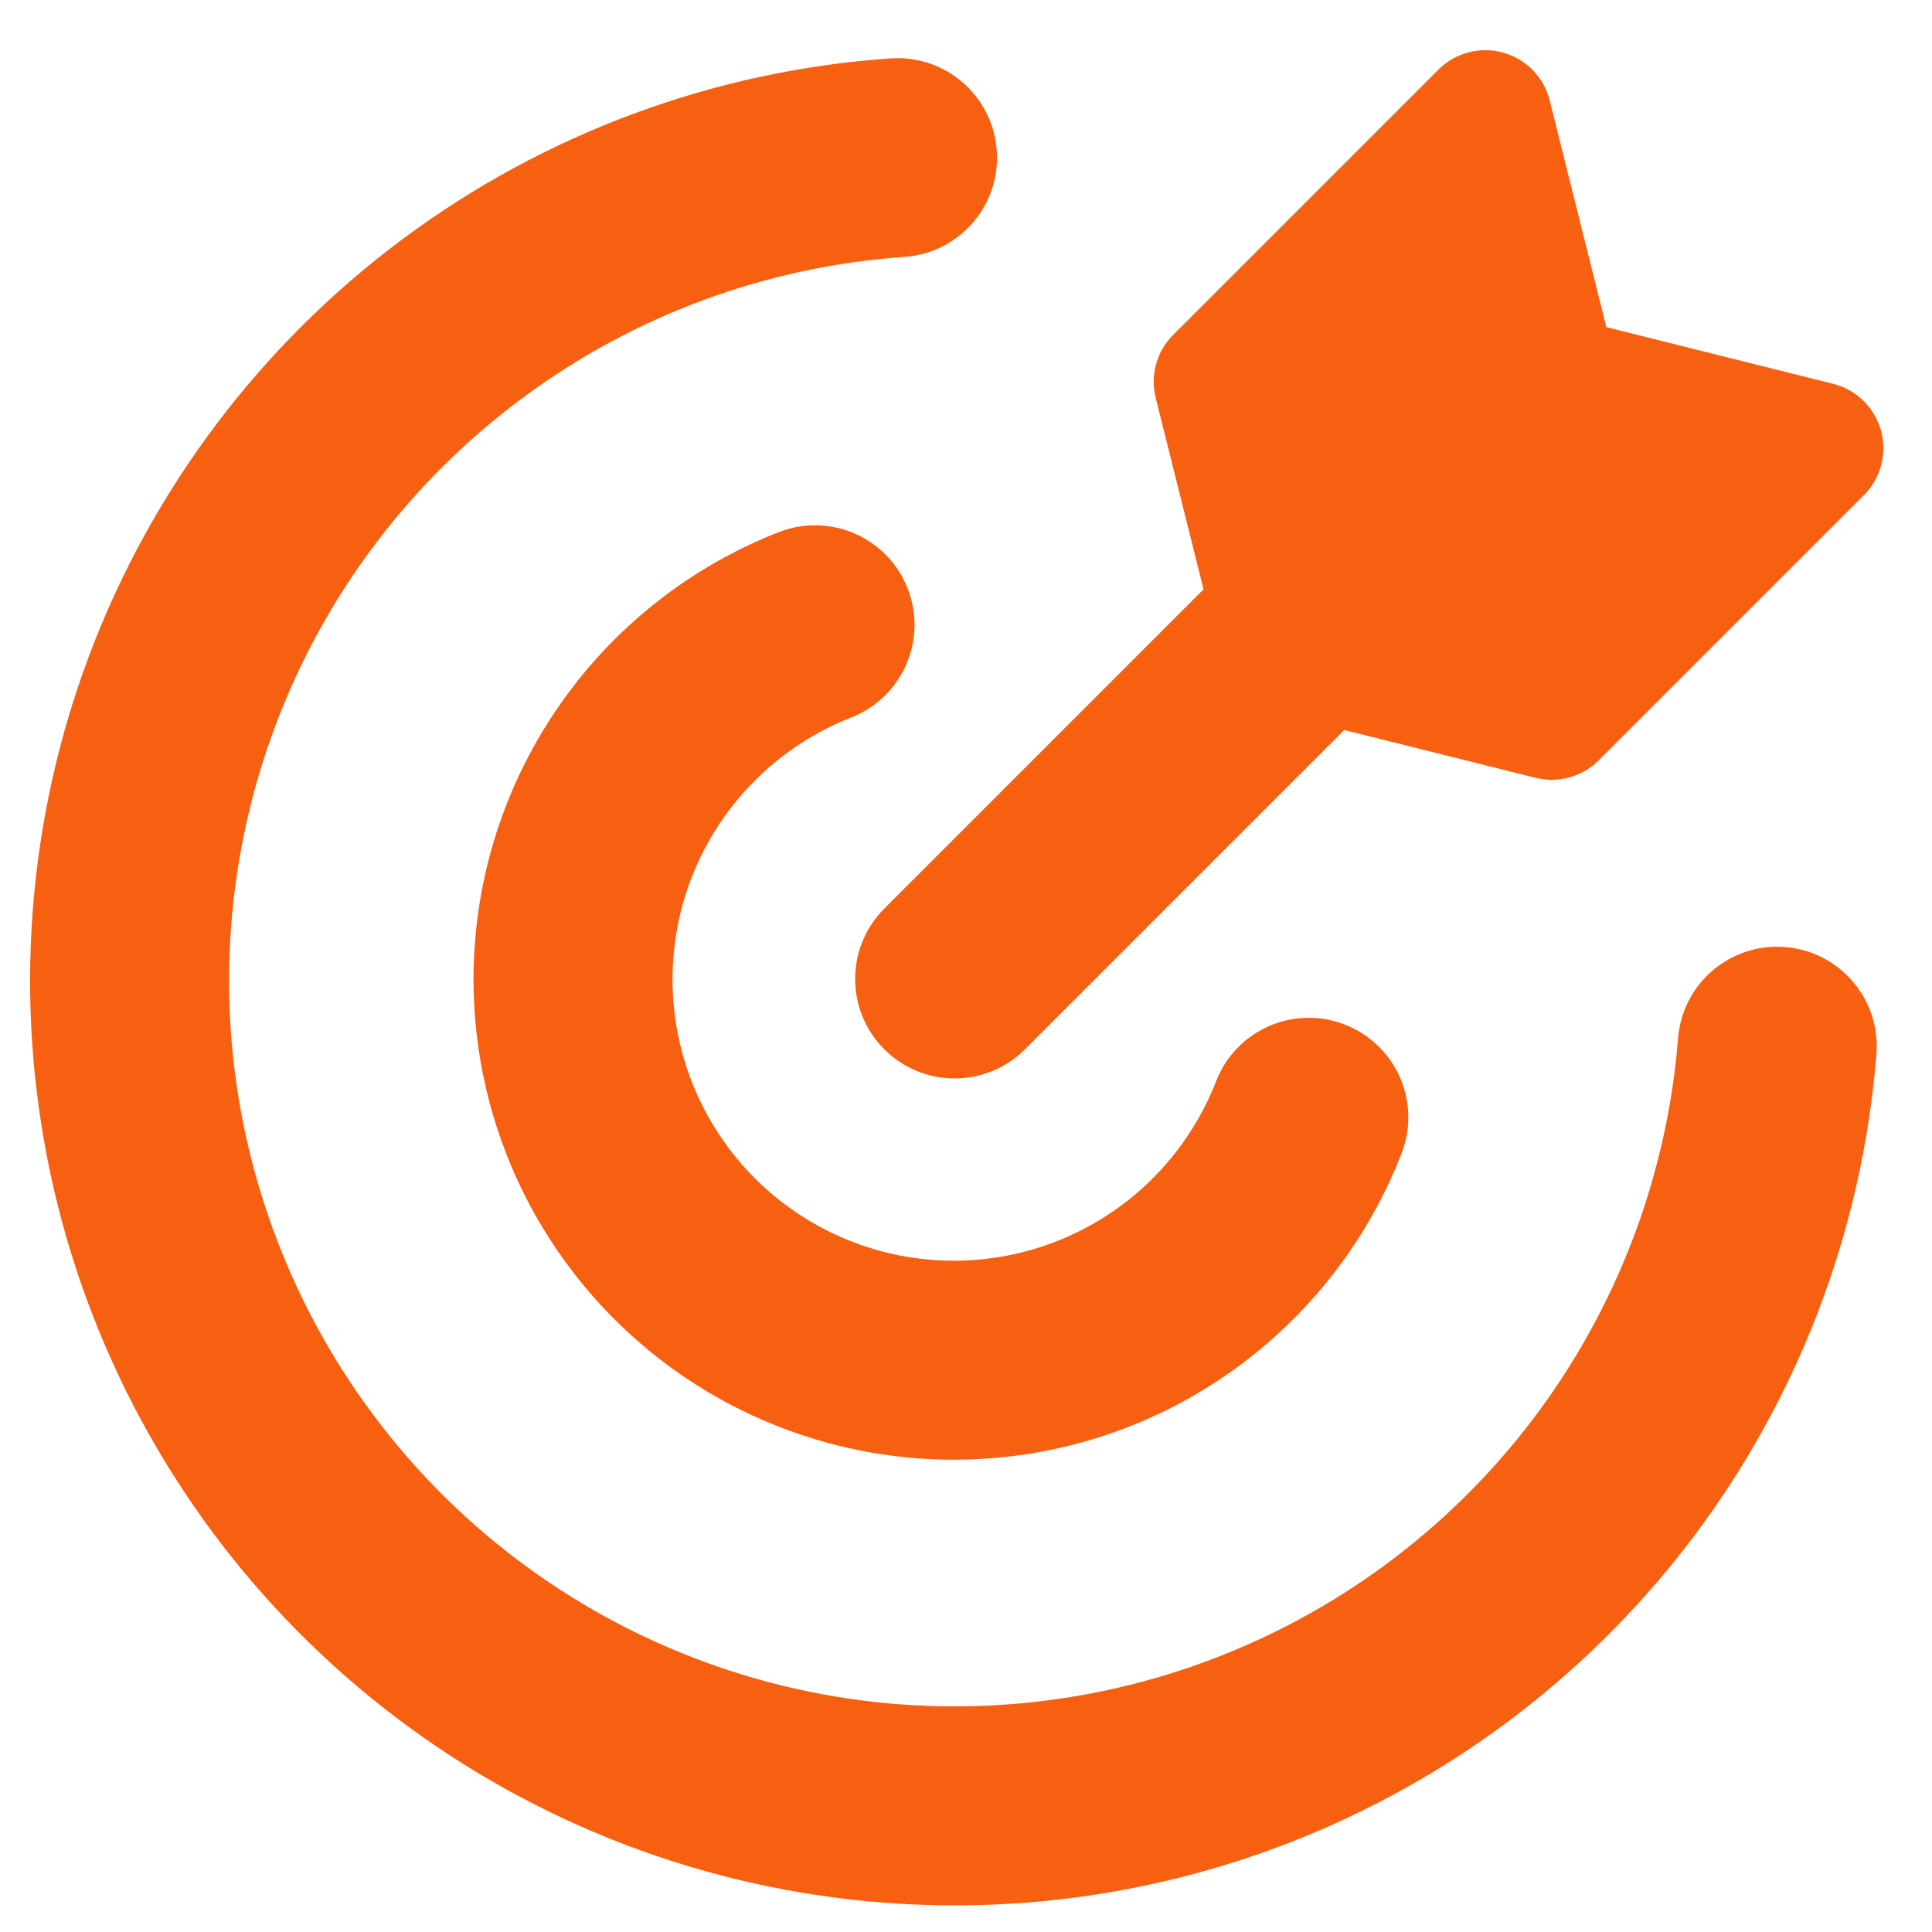 <svg xmlns="http://www.w3.org/2000/svg" width="27" height="27" viewBox="0 0 27 27" fill="none"><g clip-path="url(#clip0_236_578)"><path fill-rule="evenodd" clip-rule="evenodd" d="M21.657 1.403C21.576 1.079 21.327 0.824 21.005 0.735C20.683 0.646 20.339 0.737 20.102 0.973L16.394 4.681C16.164 4.911 16.072 5.245 16.151 5.561L16.82 8.237C16.811 8.245 16.802 8.254 16.793 8.263L12.358 12.698C11.815 13.241 11.815 14.121 12.358 14.664C12.901 15.207 13.781 15.207 14.324 14.664L18.759 10.229C18.768 10.22 18.777 10.211 18.786 10.202L21.46 10.87C21.776 10.949 22.11 10.857 22.34 10.627L26.048 6.919C26.285 6.683 26.375 6.338 26.286 6.016C26.197 5.694 25.942 5.445 25.618 5.364L22.449 4.572L21.657 1.403ZM13.93 2.107C13.983 2.873 13.405 3.537 12.639 3.59C10.702 3.725 8.845 4.412 7.288 5.572C5.73 6.731 4.538 8.312 3.853 10.129C3.168 11.946 3.019 13.921 3.424 15.819C3.829 17.718 4.77 19.461 6.136 20.841C7.501 22.22 9.235 23.179 11.129 23.603C13.024 24.026 15 23.897 16.824 23.23C18.647 22.564 20.241 21.388 21.416 19.842C22.59 18.297 23.297 16.446 23.451 14.511C23.512 13.745 24.181 13.174 24.947 13.235C25.712 13.296 26.284 13.966 26.223 14.731C26.027 17.198 25.127 19.555 23.63 21.525C22.133 23.494 20.102 24.993 17.779 25.842C15.455 26.692 12.937 26.856 10.523 26.317C8.108 25.777 5.9 24.555 4.159 22.797C2.419 21.039 1.22 18.819 0.704 16.399C0.189 13.979 0.378 11.463 1.251 9.148C2.124 6.833 3.643 4.818 5.627 3.341C7.612 1.864 9.979 0.987 12.447 0.816C13.213 0.763 13.877 1.341 13.93 2.107ZM12.685 8.225C12.964 8.94 12.612 9.746 11.897 10.026C11.288 10.264 10.749 10.651 10.327 11.15C9.905 11.649 9.614 12.245 9.481 12.885C9.348 13.525 9.376 14.188 9.563 14.814C9.75 15.44 10.091 16.009 10.553 16.471C11.016 16.932 11.586 17.271 12.213 17.457C12.84 17.642 13.503 17.669 14.142 17.534C14.781 17.399 15.377 17.107 15.875 16.684C16.373 16.261 16.758 15.72 16.995 15.111C17.273 14.395 18.078 14.04 18.794 14.319C19.51 14.597 19.865 15.402 19.587 16.118C19.183 17.158 18.526 18.081 17.675 18.803C16.825 19.526 15.808 20.025 14.716 20.255C13.625 20.485 12.493 20.44 11.423 20.123C10.353 19.806 9.379 19.228 8.59 18.44C7.8 17.652 7.218 16.68 6.899 15.611C6.579 14.542 6.531 13.41 6.759 12.318C6.986 11.225 7.483 10.207 8.203 9.355C8.923 8.503 9.844 7.843 10.883 7.437C11.598 7.157 12.405 7.509 12.685 8.225Z" fill="#F86011"></path></g><defs><clipPath id="clip0_236_578"><rect width="25.956" height="25.956" fill="white" transform="translate(0.363 0.701)"></rect></clipPath></defs></svg>